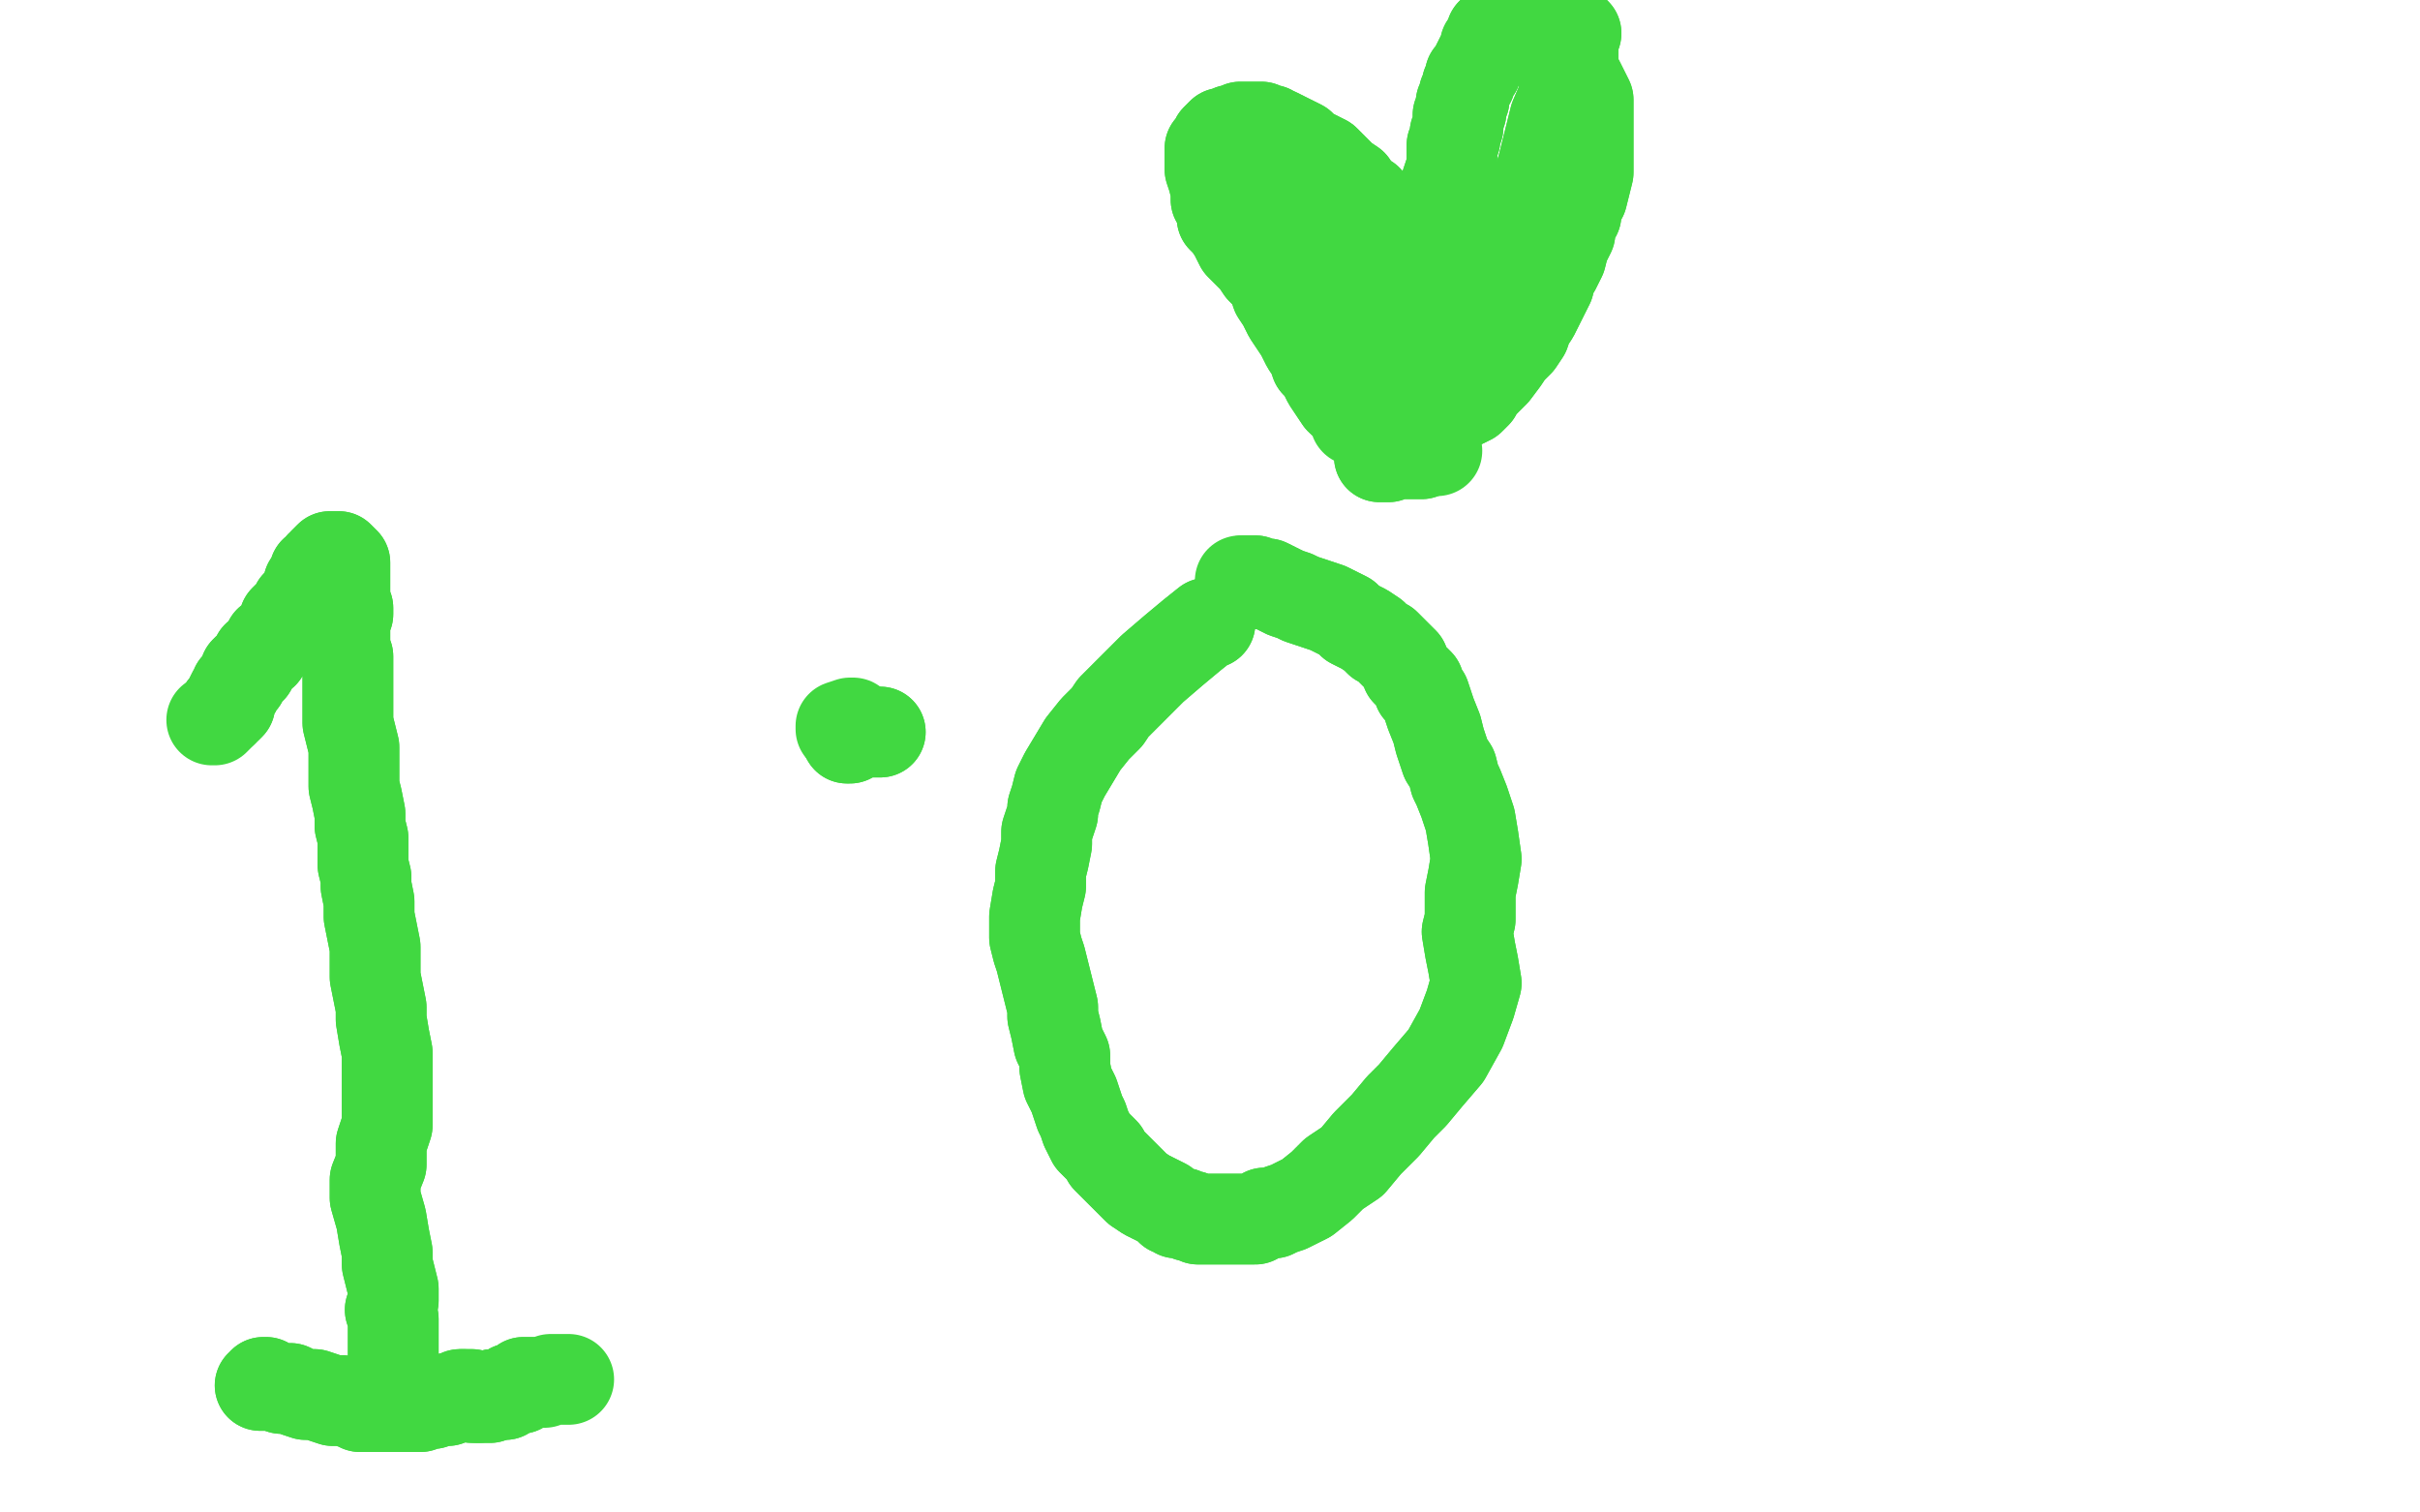 <?xml version="1.0" standalone="no"?>
<!DOCTYPE svg PUBLIC "-//W3C//DTD SVG 1.1//EN"
"http://www.w3.org/Graphics/SVG/1.1/DTD/svg11.dtd">

<svg width="800" height="500" version="1.1" xmlns="http://www.w3.org/2000/svg" xmlns:xlink="http://www.w3.org/1999/xlink" style="stroke-antialiasing: false"><desc>This SVG has been created on https://colorillo.com/</desc><rect x='0' y='0' width='800' height='500' style='fill: rgb(255,255,255); stroke-width:0' /><polyline points="130,452 130,449 130,449 130,448 130,448 130,448 130,448 130,447 130,447 130,446 130,446 130,444 130,444 130,444 130,444 130,442 130,442 130,436 129,433 130,430 130,426 129,422 128,418 128,414 127,409 126,403 124,396 124,390 126,385 126,378 128,372 128,366 128,362 128,358 128,353 128,348 127,343 126,337 126,333 125,328 124,323 124,318 124,313 123,308 122,303 122,298 121,293 121,290 120,286 120,281 120,277 119,273 119,269 118,264 117,260 117,256 117,251 117,247 116,243 115,239 115,235 115,232 115,228 115,225 115,222 115,219 115,217 114,215 114,213 114,210 114,208 114,206 114,204 115,203 115,201 114,199 114,197 114,196 114,194 114,193 114,191 114,190 114,189 114,187 114,187 114,186 113,185 113,185 113,185 112,184 112,184 111,184 111,184 110,184 111,184 110,184 109,184 109,184 109,184 108,185 108,185 107,186 107,187 106,187 106,188 105,189 104,189 104,191 104,191 104,192 104,193 103,193 102,193 102,194 102,195 102,195 102,196 101,197 101,197 100,198 100,199 100,199 98,200 98,202 96,203 95,204 94,205 94,206 94,207 93,208 93,209 92,210 91,211 90,212 89,212 89,213 87,215 87,216 85,217 85,218 84,219 83,220 83,221 82,221 81,222 81,223 81,223 80,225 80,225 79,226 78,227 78,228 77,229 76,231 76,232 76,233 75,234 74,234 74,235" style="fill: none; stroke: #41d841; stroke-width: 30; stroke-linejoin: round; stroke-linecap: round; stroke-antialiasing: false; stroke-antialias: 0; opacity: 1.0"/>
<polyline points="130,452 130,449 130,449 130,448 130,448 130,448 130,448 130,447 130,447 130,446 130,446 130,444 130,444 130,444 130,444 130,442 130,436 129,433 130,430 130,426 129,422 128,418 128,414 127,409 126,403 124,396 124,390 126,385 126,378 128,372 128,366 128,362 128,358 128,353 128,348 127,343 126,337 126,333 125,328 124,323 124,318 124,313 123,308 122,303 122,298 121,293 121,290 120,286 120,281 120,277 119,273 119,269 118,264 117,260 117,256 117,251 117,247 116,243 115,239 115,235 115,232 115,228 115,225 115,222 115,219 115,217 114,215 114,213 114,210 114,208 114,206 114,204 115,203 115,201 114,199 114,197 114,196 114,194 114,193 114,191 114,190 114,189 114,187 114,187 114,186 113,185 113,185 113,185 112,184 112,184 111,184 111,184 110,184 111,184 110,184 109,184 109,184 109,184 108,185 108,185 107,186 107,187 106,187 106,188 105,189 104,189 104,191 104,191 104,192 104,193 103,193 102,193 102,194 102,195 102,195 102,196 101,197 101,197 100,198 100,199 100,199 98,200 98,202 96,203 95,204 94,205 94,206 94,207 93,208 93,209 92,210 91,211 90,212 89,212 89,213 87,215 87,216 85,217 85,218 84,219 83,220 83,221 82,221 81,222 81,223 81,223 80,225 80,225 79,226 78,227 78,228 77,229 76,231 76,232 76,233 75,234 74,234 74,235 73,236 72,237 72,237 71,238 71,238 70,238 70,238" style="fill: none; stroke: #41d841; stroke-width: 30; stroke-linejoin: round; stroke-linecap: round; stroke-antialiasing: false; stroke-antialias: 0; opacity: 1.0"/>
<polyline points="87,457 88,457 88,457 87,457 87,457 87,458 87,458 87,457 87,457 87,458 87,458 86,458 86,458 87,458 89,458 90,458 93,459 96,459 98,460 101,461 104,461 107,462 110,463 113,463 117,464 119,465 122,465 124,465 126,465 129,465 131,465 133,465 135,465 137,465 139,465 141,464 142,464 143,464 144,463 145,463 147,463 148,463 149,462 150,462 150,462 152,461 152,461 153,461" style="fill: none; stroke: #41d841; stroke-width: 30; stroke-linejoin: round; stroke-linecap: round; stroke-antialiasing: false; stroke-antialias: 0; opacity: 1.0"/>
<polyline points="158,462 159,462 160,462 160,462 161,462 162,462 162,462 163,461" style="fill: none; stroke: #41d841; stroke-width: 30; stroke-linejoin: round; stroke-linecap: round; stroke-antialiasing: false; stroke-antialias: 0; opacity: 1.0"/>
<polyline points="153,461 154,461 155,461 156,461 156,462 157,462 158,462 158,462" style="fill: none; stroke: #41d841; stroke-width: 30; stroke-linejoin: round; stroke-linecap: round; stroke-antialiasing: false; stroke-antialias: 0; opacity: 1.0"/>
<polyline points="163,461 164,461 165,461 167,461 168,460 169,459 170,459 171,459 171,459 172,459 173,458 173,457 175,457 176,457 177,457" style="fill: none; stroke: #41d841; stroke-width: 30; stroke-linejoin: round; stroke-linecap: round; stroke-antialiasing: false; stroke-antialias: 0; opacity: 1.0"/>
<polyline points="87,457 88,457 88,457 87,457 87,457 87,458 87,458 87,457 87,457 87,458 87,458 86,458 87,458 89,458 90,458 93,459 96,459 98,460 101,461 104,461 107,462 110,463 113,463 117,464 119,465 122,465 124,465 126,465 129,465 131,465 133,465 135,465 137,465 139,465 141,464 142,464 143,464 144,463 145,463 147,463 148,463 149,462 150,462 150,462 152,461 152,461 153,461 154,461 155,461 156,461 156,462 157,462 158,462 158,462 159,462 160,462 160,462 161,462 162,462 162,462 163,461 164,461 165,461 167,461 168,460 169,459 170,459 171,459 171,459 172,459 173,458 173,457 175,457 176,457 177,457 178,457 180,457 182,456 184,456 186,456 187,456 188,456" style="fill: none; stroke: #41d841; stroke-width: 30; stroke-linejoin: round; stroke-linecap: round; stroke-antialiasing: false; stroke-antialias: 0; opacity: 1.0"/>
<polyline points="400,206 399,206 399,206 394,210 394,210 388,215 388,215 381,221 381,221 376,226 376,226 372,230 372,230 368,234 368,234 366,237 362,241 358,246 355,251 352,256 350,260 349,264 348,267 348,269 347,272 346,275 346,279 345,284 344,288 344,293 343,297 342,303 342,306 342,310 343,314 344,317 345,321 346,325 347,329 348,333 348,336 349,340 350,345 352,349 352,353 353,358 355,362 356,365 357,368 358,370 359,373 360,375 361,377 363,379 365,381 366,383 368,385 370,387 372,389 374,391 376,393 379,395 381,396 383,397 385,398 387,400 388,400 389,401 391,401 393,402 394,402 396,403 398,403 400,403 401,403 402,403 404,403 405,403 407,403 409,403 411,403 413,403 415,403 418,401 421,401 423,400 426,399 428,398 432,396 437,392 441,388 447,384 452,378 458,372 463,366 467,362 472,356 478,349 483,340 486,332 488,325 487,319 486,314 485,308 486,304 486,300 486,295 487,290 488,284 487,277 486,271 484,265 482,260 481,258 480,254 478,251 476,245 475,241 473,236 472,233 471,230 469,228 469,226 467,224 465,222 464,219 462,217 460,215 458,213 456,212 454,210 451,208 449,207 447,206 445,204 443,203 441,202 439,201 436,200 433,199 430,198 428,197 425,196 423,195 421,194 419,193 418,193 417,193 415,193 415,192 414,192 413,192 412,192 411,192" style="fill: none; stroke: #41d841; stroke-width: 30; stroke-linejoin: round; stroke-linecap: round; stroke-antialiasing: false; stroke-antialias: 0; opacity: 1.0"/>
<polyline points="400,206 399,206 399,206 394,210 394,210 388,215 388,215 381,221 381,221 376,226 376,226 372,230 372,230 368,234 366,237 362,241 358,246 355,251 352,256 350,260 349,264 348,267 348,269 347,272 346,275 346,279 345,284 344,288 344,293 343,297 342,303 342,306 342,310 343,314 344,317 345,321 346,325 347,329 348,333 348,336 349,340 350,345 352,349 352,353 353,358 355,362 356,365 357,368 358,370 359,373 360,375 361,377 363,379 365,381 366,383 368,385 370,387 372,389 374,391 376,393 379,395 381,396 383,397 385,398 387,400 388,400 389,401 391,401 393,402 394,402 396,403 398,403 400,403 401,403 402,403 404,403 405,403 407,403 409,403 411,403 413,403 415,403 418,401 421,401 423,400 426,399 428,398 432,396 437,392 441,388 447,384 452,378 458,372 463,366 467,362 472,356 478,349 483,340 486,332 488,325 487,319 486,314 485,308 486,304 486,300 486,295 487,290 488,284 487,277 486,271 484,265 482,260 481,258 480,254 478,251 476,245 475,241 473,236 472,233 471,230 469,228 469,226 467,224 465,222 464,219 462,217 460,215 458,213 456,212 454,210 451,208 449,207 447,206 445,204 443,203 441,202 439,201 436,200 433,199 430,198 428,197 425,196 423,195 421,194 419,193 418,193 417,193 415,193 415,192 414,192 413,192 412,192 411,192 411,192 410,192" style="fill: none; stroke: #41d841; stroke-width: 30; stroke-linejoin: round; stroke-linecap: round; stroke-antialiasing: false; stroke-antialias: 0; opacity: 1.0"/>
<polyline points="422,57 423,57 423,57 424,58 424,58 426,59 426,59 428,61 428,61 430,63 430,63 431,65 431,65 432,66 432,66 434,68 435,70 437,72 439,74 441,76 443,78 444,81 445,83 447,85 448,88 450,91 452,93 453,96 454,98 456,100 458,102 459,104 460,107 461,109 462,111 463,113 465,115 466,117 467,118 469,120 469,122 471,124 472,124 473,126 474,126 475,127 476,128 478,130 479,131 480,132 482,132 482,133 483,133 484,133 484,133 486,132 488,130 489,128 491,126 494,123 497,119 499,116 502,113 504,110 505,107 507,104 512,94 512,92 514,89 516,85 517,81 519,77 519,74 521,71 521,68 523,65 524,61 525,57 525,53 525,50 525,48 525,46 525,44 525,41 525,38 525,35 525,33 524,31 523,29 522,27 521,26 519,24 518,23 517,22 516,20 514,19 513,18 512,17 511,16 510,15 509,14 508,14 507,12 506,12 505,11 504,11 503,10 502,10 502,9 501,9 501,9 500,9 499,9 499,9 498,9 497,9 497,9 496,9 496,10 495,11 495,11 494,11 493,11 493,12 493,13 492,14 491,15 491,16 491,17 490,18 489,20 489,20 488,22 488,23 487,24 486,25 486,26 486,27 485,28 485,29 484,31 484,32 484,33 483,34 483,35 483,37 482,38 482,40 482,42 481,44 481,46 480,48 480,50 480,52 480,55 479,58 478,61 478,65 477,69 476,75 473,81 471,88 469,94 469,98 467,103 467,107 465,111" style="fill: none; stroke: #41d841; stroke-width: 30; stroke-linejoin: round; stroke-linecap: round; stroke-antialiasing: false; stroke-antialias: 0; opacity: 1.0"/>
<polyline points="422,57 423,57 423,57 424,58 424,58 426,59 426,59 428,61 428,61 430,63 430,63 431,65 431,65 432,66 434,68 435,70 437,72 439,74 441,76 443,78 444,81 445,83 447,85 448,88 450,91 452,93 453,96 454,98 456,100 458,102 459,104 460,107 461,109 462,111 463,113 465,115 466,117 467,118 469,120 469,122 471,124 472,124 473,126 474,126 475,127 476,128 478,130 479,131 480,132 482,132 482,133 483,133 484,133 484,133 486,132 488,130 489,128 491,126 494,123 497,119 499,116 502,113 504,110 505,107 507,104 512,94 512,92 514,89 516,85 517,81 519,77 519,74 521,71 521,68 523,65 524,61 525,57 525,53 525,50 525,48 525,46 525,44 525,41 525,38 525,35 525,33 524,31 523,29 522,27 521,26 519,24 518,23 517,22 516,20 514,19 513,18 512,17 511,16 510,15 509,14 508,14 507,12 506,12 505,11 504,11 503,10 502,10 502,9 501,9 501,9 500,9 499,9 499,9 498,9 497,9 497,9 496,9 496,10 495,11 495,11 494,11 493,11 493,12 493,13 492,14 491,15 491,16 491,17 490,18 489,20 489,20 488,22 488,23 487,24 486,25 486,26 486,27 485,28 485,29 484,31 484,32 484,33 483,34 483,35 483,37 482,38 482,40 482,42 481,44 481,46 480,48 480,50 480,52 480,55 479,58 478,61 478,65 477,69 476,75 473,81 471,88 469,94 469,98 467,103 467,107 465,111 464,115 463,117 463,120 463,121" style="fill: none; stroke: #41d841; stroke-width: 30; stroke-linejoin: round; stroke-linecap: round; stroke-antialiasing: false; stroke-antialias: 0; opacity: 1.0"/>
<polyline points="520,10 521,11 521,11 520,12 520,12 520,16 520,16 520,20 520,20 519,25 519,25 517,32 517,32 514,39 514,39 512,47 510,55 507,65 504,74 502,83 500,89 499,94" style="fill: none; stroke: #41d841; stroke-width: 30; stroke-linejoin: round; stroke-linecap: round; stroke-antialiasing: false; stroke-antialias: 0; opacity: 1.0"/>
<polyline points="520,10 521,11 521,11 520,12 520,12 520,16 520,16 520,20 520,20 519,25 519,25 517,32 517,32 514,39 512,47 510,55 507,65 504,74 502,83 500,89 499,94 498,96 497,96 498,96" style="fill: none; stroke: #41d841; stroke-width: 30; stroke-linejoin: round; stroke-linecap: round; stroke-antialiasing: false; stroke-antialias: 0; opacity: 1.0"/>
<polyline points="488,98 487,99 487,99 487,98 487,98 487,99 487,99 487,100 487,100 486,100 486,100 486,102 486,102" style="fill: none; stroke: #41d841; stroke-width: 30; stroke-linejoin: round; stroke-linecap: round; stroke-antialiasing: false; stroke-antialias: 0; opacity: 1.0"/>
<polyline points="488,98 487,99 487,99 487,98 487,98 487,99 487,99 487,100 487,100 486,100 486,100 486,102 485,103 484,104 484,105 484,106 483,107 483,108 483,109" style="fill: none; stroke: #41d841; stroke-width: 30; stroke-linejoin: round; stroke-linecap: round; stroke-antialiasing: false; stroke-antialias: 0; opacity: 1.0"/>
<polyline points="470,94 471,93 471,93 471,92 471,92 470,91 470,91 469,89 469,89 467,87 467,87 464,84 464,84 462,81 462,81 461,79 460,78 458,76 457,74 455,72 453,69 452,66 450,65 448,63 447,61 444,59 442,57 440,55 438,53 436,52 434,51 432,50 430,48 428,47 426,46 424,45 422,44 421,44 420,43 419,43 417,42 415,42 414,42 413,42 411,42 410,42 408,43 407,43 406,44 404,44 402,46 402,47 401,48 400,49 400,50 400,53 400,56 401,59 402,63 402,66 404,69 404,72 406,74 408,77 410,81 413,84 415,86 417,89 419,91 421,94 422,97 424,100 426,104 428,107 430,110 432,114 434,117 435,120 437,122 438,124 439,126 441,129 443,132" style="fill: none; stroke: #41d841; stroke-width: 30; stroke-linejoin: round; stroke-linecap: round; stroke-antialiasing: false; stroke-antialias: 0; opacity: 1.0"/>
<polyline points="470,94 471,93 471,93 471,92 471,92 470,91 470,91 469,89 469,89 467,87 467,87 464,84 464,84 462,81 461,79 460,78 458,76 457,74 455,72 453,69 452,66 450,65 448,63 447,61 444,59 442,57 440,55 438,53 436,52 434,51 432,50 430,48 428,47 426,46 424,45 422,44 421,44 420,43 419,43 417,42 415,42 414,42 413,42 411,42 410,42 408,43 407,43 406,44 404,44 402,46 402,47 401,48 400,49 400,50 400,53 400,56 401,59 402,63 402,66 404,69 404,72 406,74 408,77 410,81 413,84 415,86 417,89 419,91 421,94 422,97 424,100 426,104 428,107 430,110 432,114 434,117 435,120 437,122 438,124 439,126 441,129 443,132 445,134 447,136 448,138 448,139" style="fill: none; stroke: #41d841; stroke-width: 30; stroke-linejoin: round; stroke-linecap: round; stroke-antialiasing: false; stroke-antialias: 0; opacity: 1.0"/>
<polyline points="452,141 452,141 452,141 453,141 453,141 455,141 455,141 458,141 458,141 461,142 461,142 464,143 464,143 467,143 467,143" style="fill: none; stroke: #41d841; stroke-width: 30; stroke-linejoin: round; stroke-linecap: round; stroke-antialiasing: false; stroke-antialias: 0; opacity: 1.0"/>
<polyline points="452,141 452,141 452,141 453,141 453,141 455,141 455,141 458,141 458,141 461,142 461,142 464,143 464,143 467,143 469,143 470,144 471,144 472,145 473,145" style="fill: none; stroke: #41d841; stroke-width: 30; stroke-linejoin: round; stroke-linecap: round; stroke-antialiasing: false; stroke-antialias: 0; opacity: 1.0"/>
<polyline points="456,151 458,151 458,151 459,151 459,151 460,150 460,150 463,150 463,150 466,150 466,150 470,150 470,150 473,149 473,149" style="fill: none; stroke: #41d841; stroke-width: 30; stroke-linejoin: round; stroke-linecap: round; stroke-antialiasing: false; stroke-antialias: 0; opacity: 1.0"/>
<polyline points="456,151 458,151 458,151 459,151 459,151 460,150 460,150 463,150 463,150 466,150 466,150 470,150 470,150 473,149 475,149 475,149" style="fill: none; stroke: #41d841; stroke-width: 30; stroke-linejoin: round; stroke-linecap: round; stroke-antialiasing: false; stroke-antialias: 0; opacity: 1.0"/>
<polyline points="279,241 278,241 278,241 278,241 278,241 278,240 278,240 281,239 281,239 282,239 282,239" style="fill: none; stroke: #41d841; stroke-width: 30; stroke-linejoin: round; stroke-linecap: round; stroke-antialiasing: false; stroke-antialias: 0; opacity: 1.0"/>
<polyline points="291,242 291,242 291,242 290,242 290,242 287,242 287,242 285,242 285,242 282,242 282,242 280,244 280,244 281,244 281,244" style="fill: none; stroke: #41d841; stroke-width: 30; stroke-linejoin: round; stroke-linecap: round; stroke-antialiasing: false; stroke-antialias: 0; opacity: 1.0"/>
<polyline points="291,242 291,242 291,242 290,242 290,242 287,242 287,242 285,242 285,242 282,242 282,242 280,244 280,244 281,244 281,244" style="fill: none; stroke: #41d841; stroke-width: 30; stroke-linejoin: round; stroke-linecap: round; stroke-antialiasing: false; stroke-antialias: 0; opacity: 1.0"/>
</svg>
